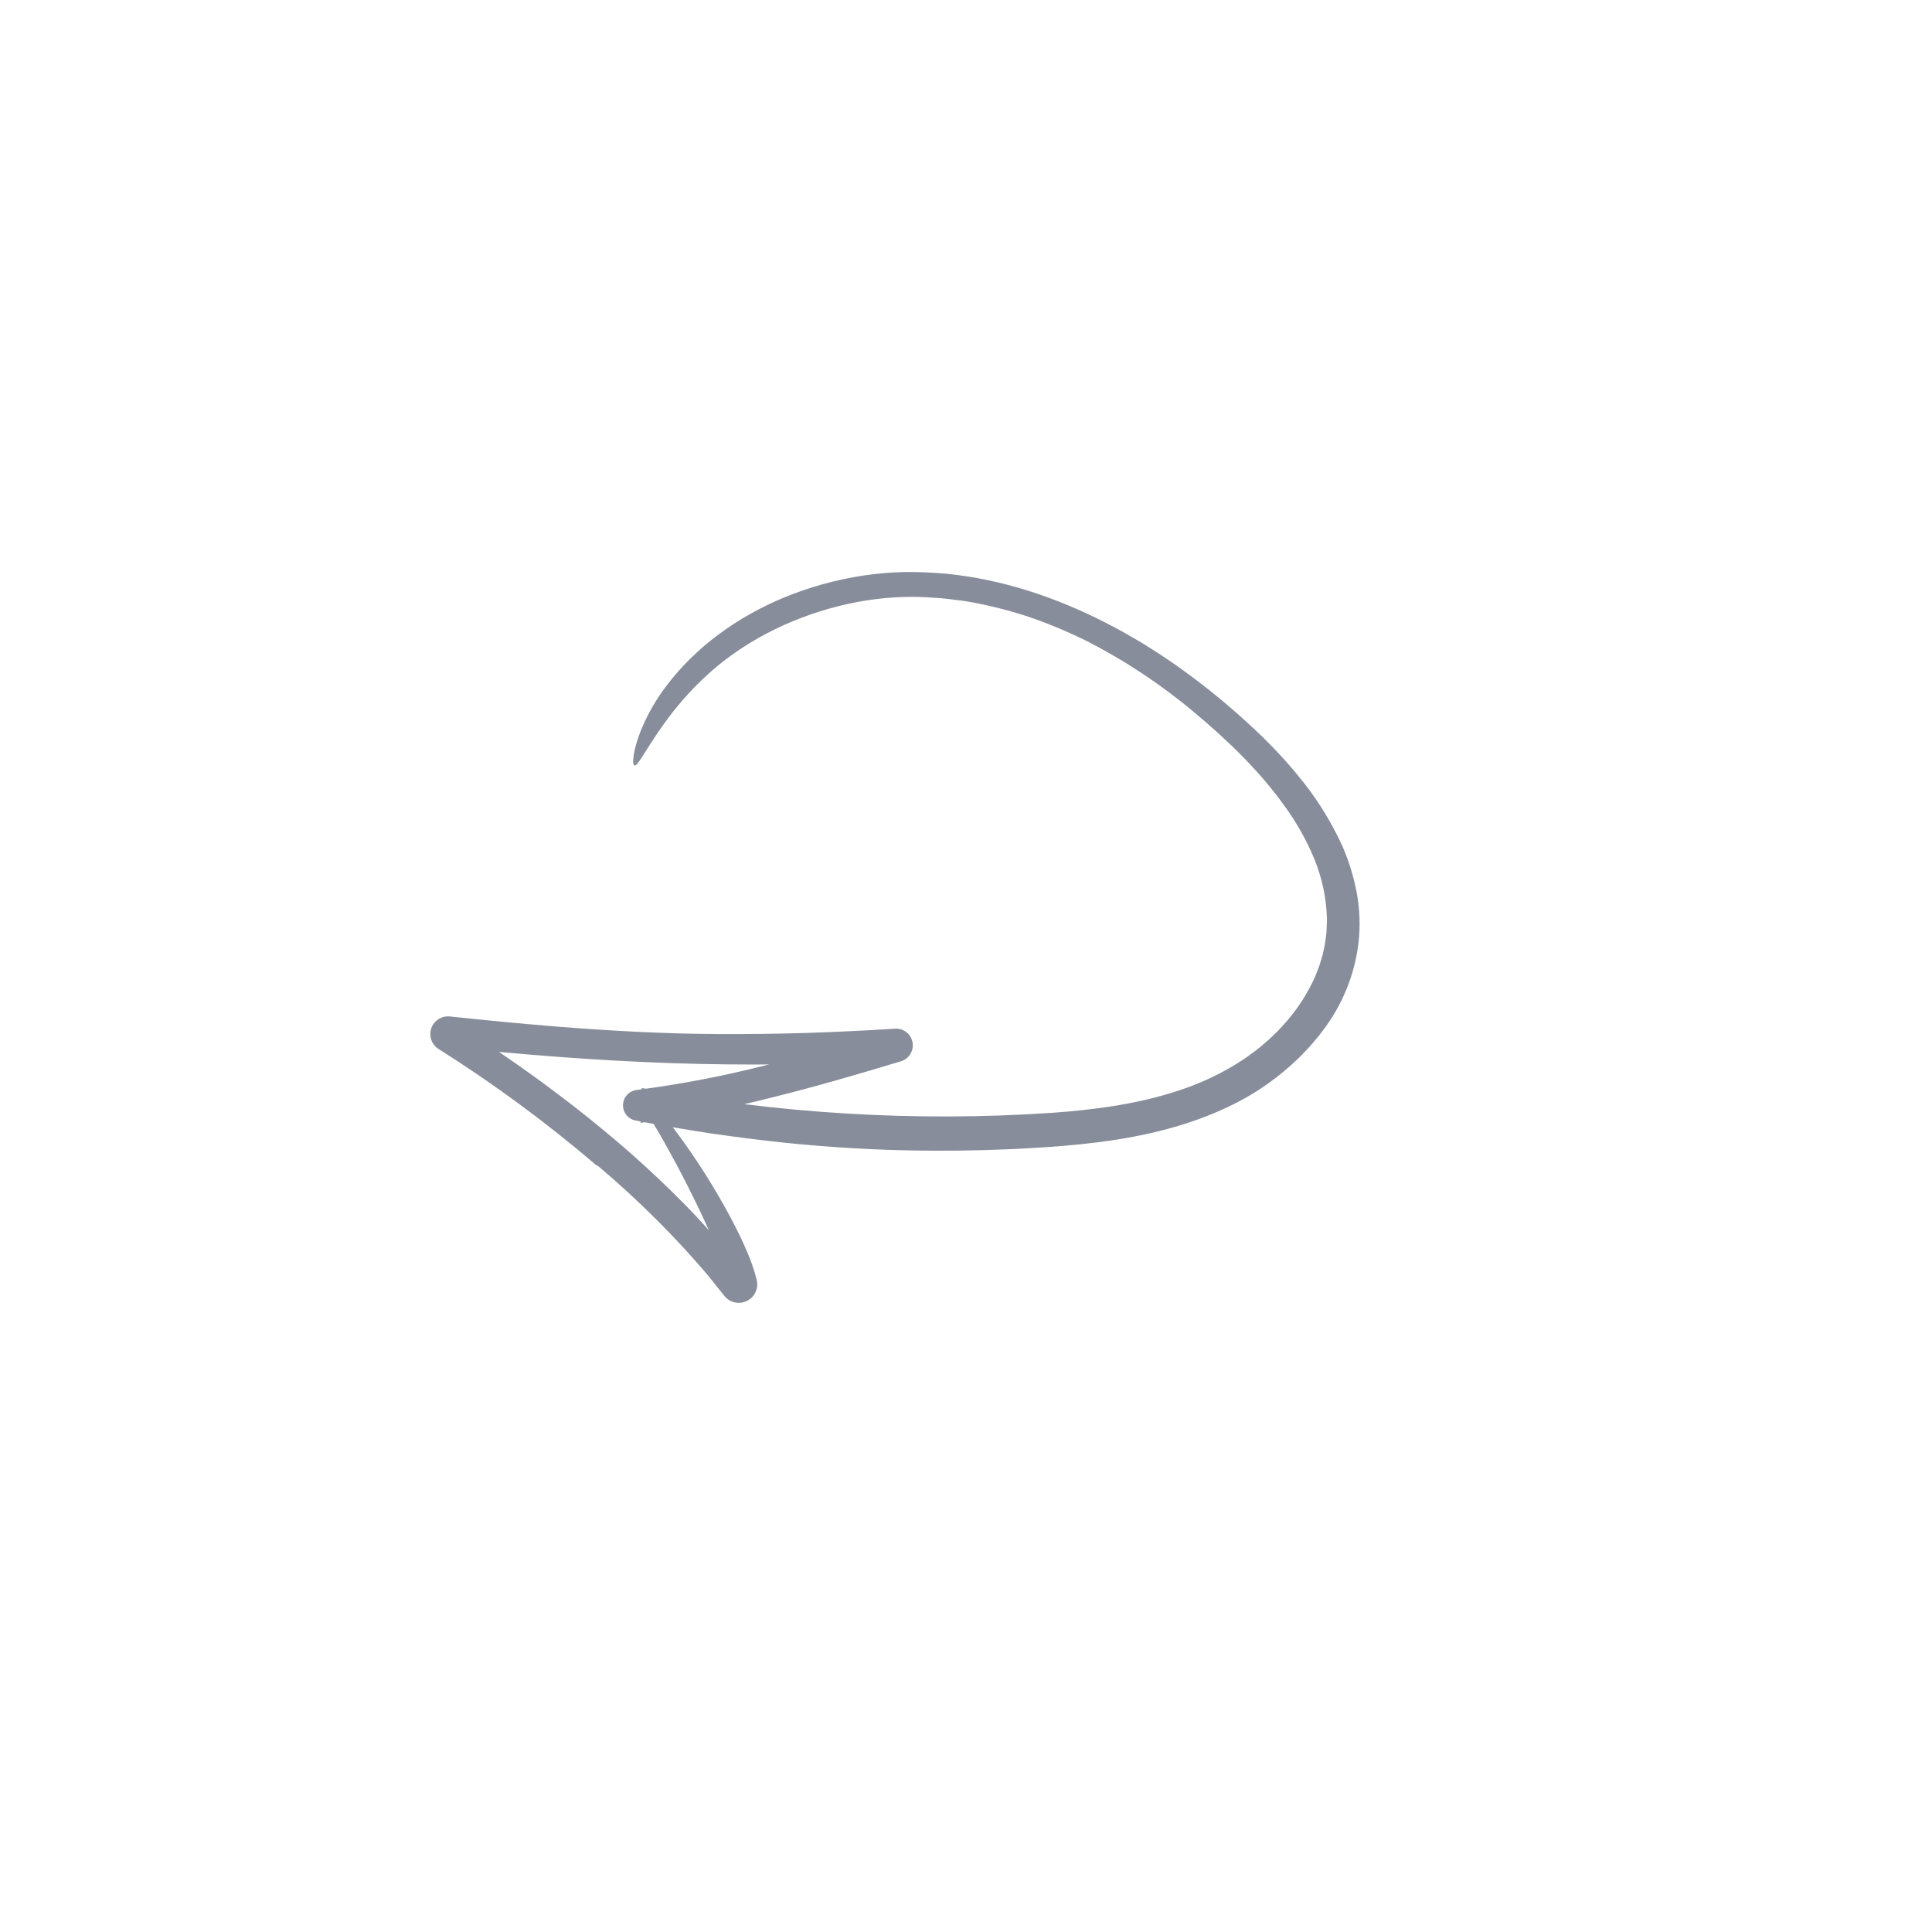 <?xml version="1.0" encoding="UTF-8"?> <svg xmlns="http://www.w3.org/2000/svg" width="101" height="101" viewBox="0 0 101 101" fill="none"><path d="M31.212 60.948C28.608 58.717 25.844 56.679 22.944 54.849L22.926 54.838C22.75 54.727 22.616 54.558 22.548 54.361C22.479 54.164 22.479 53.95 22.548 53.752C22.616 53.555 22.75 53.387 22.926 53.276C23.103 53.164 23.312 53.115 23.519 53.138C25.339 53.333 27.161 53.506 28.985 53.657C31.781 53.882 34.593 54.039 37.392 54.057C38.96 54.067 40.527 54.048 42.094 54.002C43.661 53.952 45.227 53.877 46.793 53.777C47.006 53.763 47.217 53.829 47.385 53.961C47.553 54.093 47.667 54.282 47.705 54.492C47.743 54.702 47.703 54.919 47.591 55.102C47.48 55.284 47.305 55.419 47.101 55.481L47.094 55.483C44.878 56.154 42.65 56.804 40.388 57.365C38.117 57.947 35.812 58.393 33.487 58.699L33.554 56.879C37.084 57.552 40.653 57.997 44.24 58.212C47.825 58.429 51.42 58.417 55.004 58.175C57.271 58.013 59.508 57.708 61.597 57.018C62.632 56.683 63.624 56.23 64.556 55.669C65.014 55.389 65.453 55.08 65.871 54.743L66.177 54.482L66.329 54.351L66.474 54.212L66.764 53.936L67.037 53.643C67.759 52.87 68.345 51.979 68.77 51.01C68.819 50.89 68.863 50.767 68.91 50.646L68.979 50.464C69.001 50.402 69.017 50.339 69.035 50.277L69.146 49.905L69.227 49.526L69.268 49.337C69.279 49.273 69.284 49.209 69.293 49.145L69.343 48.762C69.351 48.633 69.353 48.503 69.359 48.374L69.367 48.18C69.372 48.115 69.372 48.05 69.367 47.985C69.334 46.929 69.112 45.888 68.711 44.91C68.293 43.902 67.753 42.947 67.105 42.069C65.812 40.274 64.165 38.687 62.427 37.235C60.695 35.781 58.804 34.528 56.79 33.499C55.782 33.003 54.743 32.573 53.678 32.212C52.614 31.868 51.526 31.603 50.423 31.419C49.869 31.356 49.318 31.264 48.761 31.245C48.208 31.202 47.654 31.191 47.1 31.213C45.992 31.258 44.892 31.419 43.817 31.692C41.226 32.345 38.738 33.611 36.816 35.427C36.047 36.151 35.35 36.948 34.734 37.806C34.23 38.505 33.877 39.087 33.587 39.536C33.191 40.201 33.031 40.17 33.127 39.478C33.163 39.266 33.212 39.055 33.273 38.849C33.306 38.724 33.356 38.595 33.404 38.454C33.454 38.313 33.508 38.163 33.578 38.009C33.907 37.245 34.329 36.525 34.834 35.863C35.017 35.613 35.221 35.375 35.425 35.133C35.638 34.9 35.851 34.661 36.083 34.439C36.544 33.983 37.036 33.56 37.557 33.175C38.081 32.785 38.627 32.429 39.195 32.108C39.757 31.794 40.336 31.511 40.928 31.26C42.28 30.699 43.696 30.305 45.143 30.086C45.866 29.979 46.595 29.918 47.326 29.904C48.055 29.897 48.783 29.929 49.508 29.998C52.404 30.289 55.191 31.224 57.749 32.529C58.066 32.699 58.39 32.857 58.702 33.034L59.636 33.572L60.548 34.145C60.849 34.34 61.141 34.548 61.439 34.748C62.612 35.572 63.737 36.463 64.808 37.417C65.34 37.895 65.872 38.379 66.374 38.898C66.503 39.025 66.627 39.156 66.751 39.289C66.874 39.421 66.999 39.552 67.121 39.686C67.359 39.96 67.604 40.227 67.83 40.513C68.782 41.646 69.573 42.904 70.184 44.251C70.521 45.027 70.77 45.839 70.926 46.67C71.085 47.525 71.118 48.398 71.022 49.262C70.824 50.962 70.164 52.576 69.113 53.928L68.966 54.124L68.809 54.312C68.704 54.436 68.602 54.563 68.494 54.685C68.27 54.919 68.055 55.164 67.816 55.382C67.35 55.83 66.852 56.244 66.326 56.62L65.928 56.895C65.797 56.989 65.655 57.066 65.519 57.153C65.248 57.327 64.961 57.475 64.678 57.63C64.111 57.922 63.528 58.181 62.932 58.407C60.552 59.31 58.055 59.697 55.605 59.902C54.991 59.953 54.378 59.995 53.767 60.027L52.85 60.074L51.932 60.108C51.321 60.134 50.709 60.138 50.097 60.151C49.485 60.152 48.873 60.162 48.261 60.15C45.813 60.128 43.368 59.983 40.938 59.73C39.648 59.592 38.36 59.427 37.074 59.238C35.789 59.043 34.505 58.823 33.224 58.577C33.035 58.541 32.865 58.438 32.745 58.287C32.625 58.137 32.563 57.948 32.569 57.756C32.576 57.563 32.651 57.379 32.781 57.237C32.911 57.095 33.088 57.005 33.279 56.981L33.283 56.981C35.539 56.69 37.775 56.263 39.979 55.703C42.2 55.155 44.412 54.534 46.617 53.887L46.892 55.44L46.833 55.442C42.92 55.658 38.992 55.712 35.074 55.577C31.155 55.444 27.25 55.126 23.364 54.726L23.78 53.49C24.861 54.167 25.924 54.87 26.969 55.6C28.015 56.329 29.037 57.09 30.044 57.87C31.049 58.655 32.031 59.468 32.992 60.308C33.945 61.157 34.879 62.029 35.776 62.942C36.956 64.133 38.038 65.419 39.01 66.786L38.093 67.197C38.013 66.822 37.906 66.453 37.775 66.092L37.677 65.814L37.569 65.538C37.498 65.354 37.426 65.171 37.347 64.99C37.043 64.262 36.715 63.551 36.376 62.858C36.038 62.165 35.694 61.486 35.34 60.829C34.987 60.17 34.633 59.526 34.259 58.908C33.75 58.06 33.529 57.624 33.686 57.583C33.83 57.551 34.38 57.929 35.115 58.853C36.018 60.041 36.846 61.284 37.594 62.575C37.972 63.232 38.34 63.901 38.677 64.6C38.843 64.953 39.007 65.308 39.156 65.682C39.235 65.863 39.299 66.065 39.369 66.259C39.405 66.353 39.436 66.46 39.465 66.567L39.553 66.887C39.611 67.102 39.594 67.329 39.505 67.532C39.415 67.736 39.258 67.901 39.06 68.002C38.862 68.103 38.636 68.133 38.419 68.086C38.202 68.039 38.007 67.919 37.869 67.746L37.808 67.67L37.097 66.78C36.233 65.746 35.299 64.737 34.319 63.759C33.34 62.781 32.313 61.835 31.249 60.942C31.237 60.944 31.224 60.947 31.212 60.948Z" fill="#878D9A"></path></svg> 